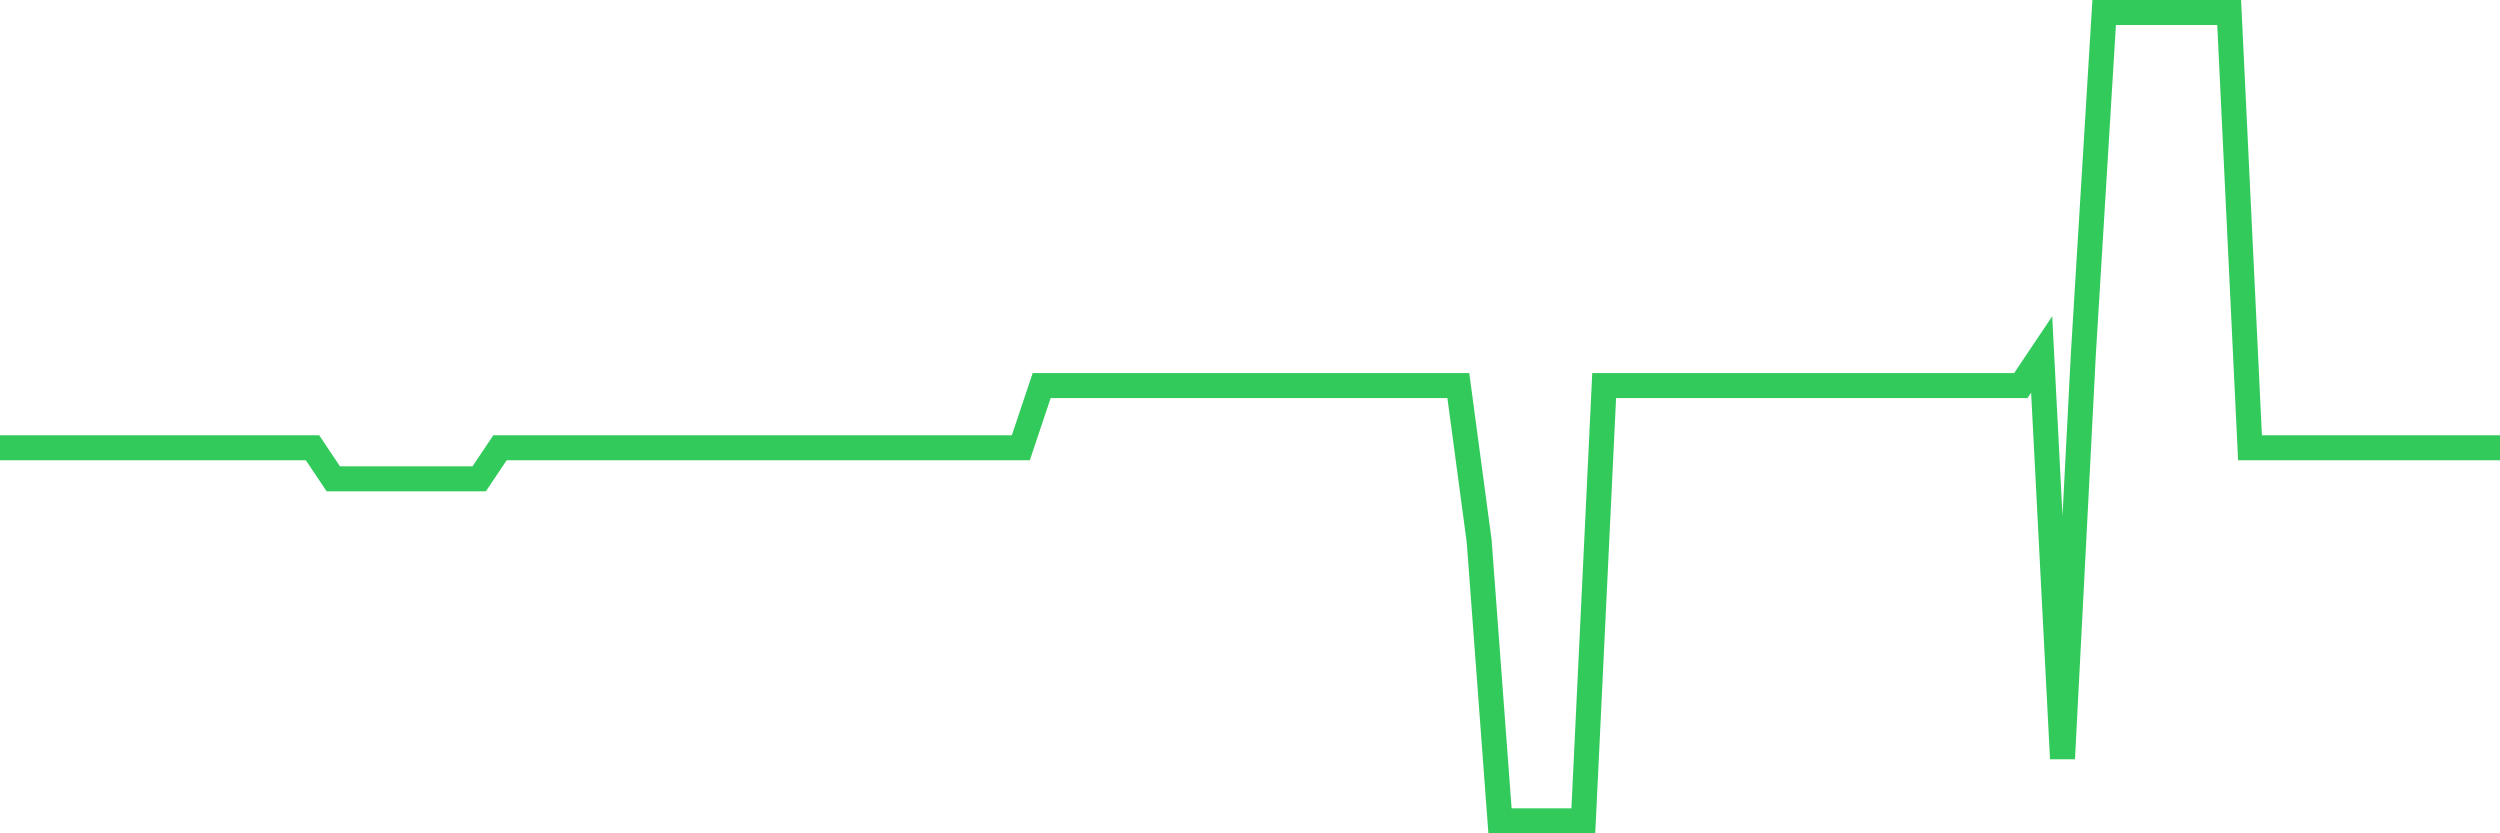 <svg
  xmlns="http://www.w3.org/2000/svg"
  xmlns:xlink="http://www.w3.org/1999/xlink"
  width="120"
  height="40"
  viewBox="0 0 120 40"
  preserveAspectRatio="none"
>
  <polyline
    points="0,21.492 1,21.492 2,21.492 3,21.492 4,21.492 5,21.492 6,21.492 7,21.492 8,21.492 9,21.492 10,21.492 11,21.492 12,21.492 13,21.492 14,21.492 15,21.492 16,22.985 17,22.985 18,22.985 19,22.985 20,22.985 21,22.985 22,22.985 23,22.985 24,21.492 25,21.492 26,21.492 27,21.492 28,21.492 29,21.492 30,21.492 31,21.492 32,21.492 33,21.492 34,21.492 35,21.492 36,21.492 37,21.492 38,21.492 39,21.492 40,21.492 41,21.492 42,21.492 43,21.492 44,21.492 45,21.492 46,21.492 47,21.492 48,21.492 49,21.492 50,18.508 51,18.508 52,18.508 53,18.508 54,18.508 55,18.508 56,18.508 57,18.508 58,18.508 59,18.508 60,18.508 61,18.508 62,18.508 63,18.508 64,18.508 65,18.508 66,18.508 67,18.508 68,18.508 69,18.508 70,18.508 71,25.969 72,39.4 73,39.4 74,39.4 75,39.4 76,39.4 77,18.508 78,18.508 79,18.508 80,18.508 81,18.508 82,18.508 83,18.508 84,18.508 85,18.508 86,18.508 87,18.508 88,18.508 89,18.508 90,18.508 91,18.508 92,18.508 93,18.508 94,18.508 95,18.508 96,18.508 97,18.508 98,17.015 99,36.415 100,17.015 101,0.6 102,0.6 103,0.6 104,0.6 105,0.6 106,0.6 107,0.6 108,21.492 109,21.492 110,21.492 111,21.492 112,21.492 113,21.492 114,21.492 115,21.492 116,21.492 117,21.492 118,21.492 119,21.492 120,21.492"
    fill="none"
    stroke="#32ca5b"
    stroke-width="1.2"
  >
  </polyline>
</svg>